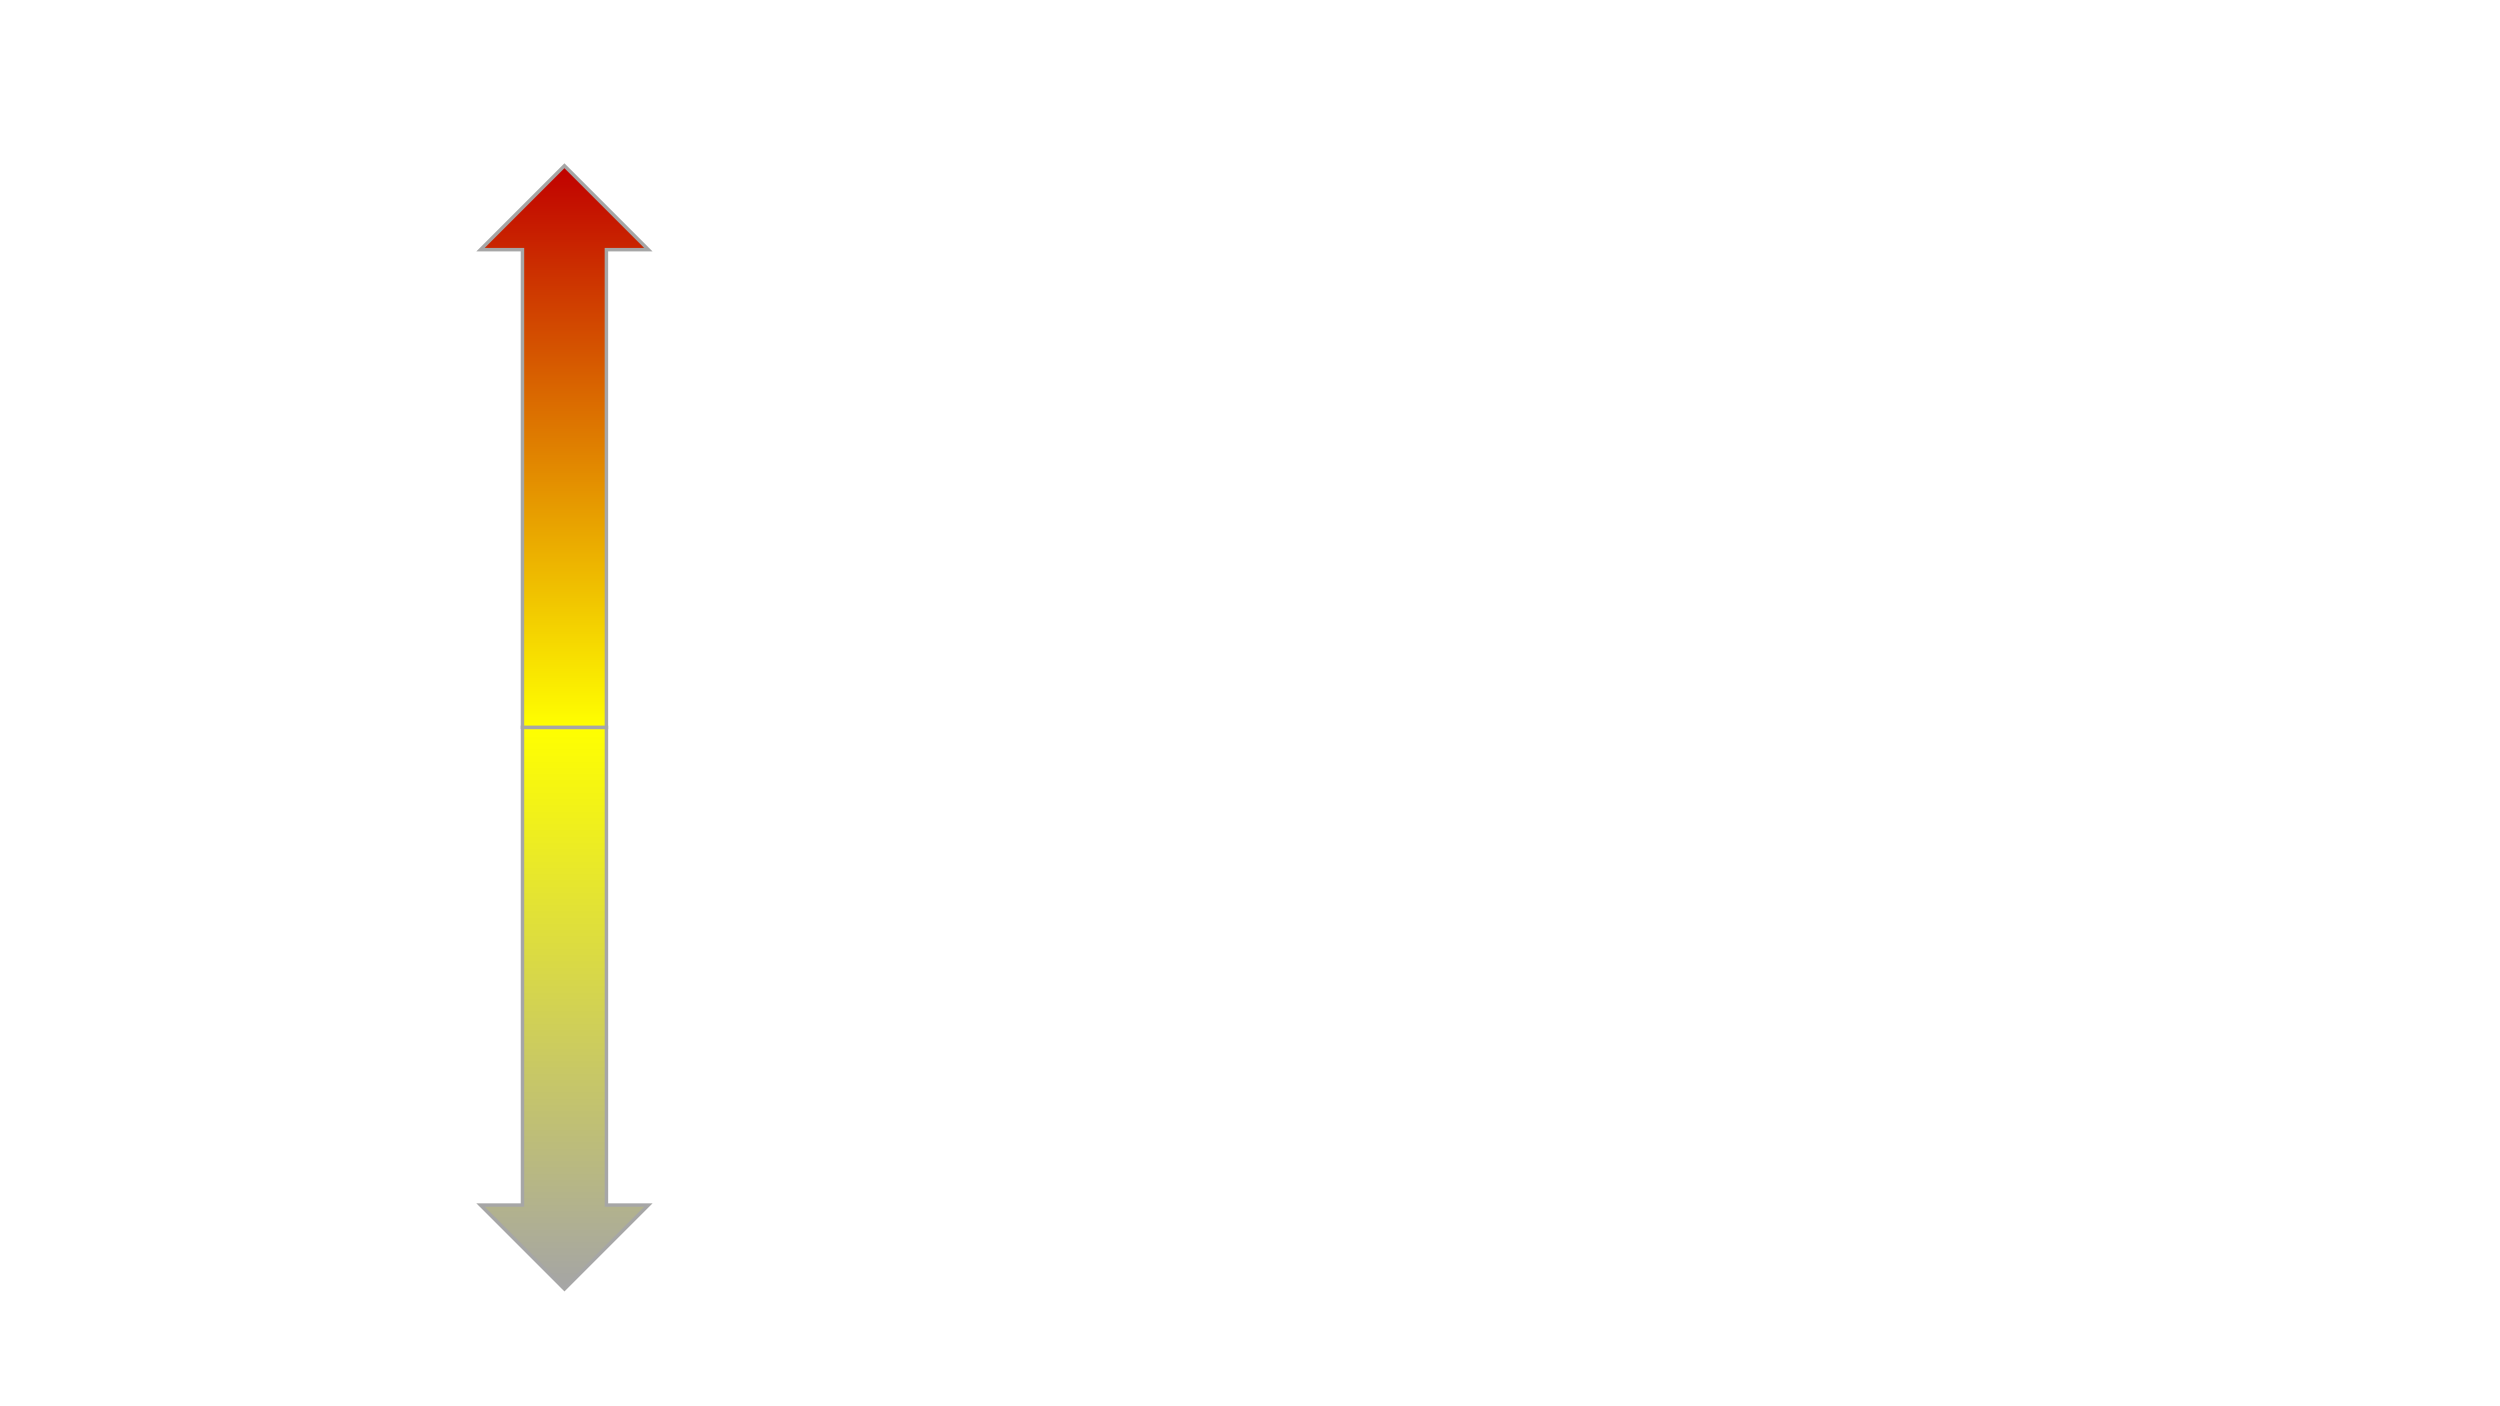 <?xml version="1.0" encoding="UTF-8" standalone="no"?>
<svg
   xmlns:dc="http://purl.org/dc/elements/1.1/"
   xmlns:cc="http://creativecommons.org/ns#"
   xmlns:rdf="http://www.w3.org/1999/02/22-rdf-syntax-ns#"
   xmlns:svg="http://www.w3.org/2000/svg"
   xmlns="http://www.w3.org/2000/svg"
   xmlns:sodipodi="http://sodipodi.sourceforge.net/DTD/sodipodi-0.dtd"
   xmlns:inkscape="http://www.inkscape.org/namespaces/inkscape"
   version="1.1"
   viewBox="0 0 960 540"
   stroke-miterlimit="10"
   id="svg31"
   sodipodi:docname="pfeil.svg"
   width="960"
   height="540"
   style="fill:none;stroke:none;stroke-linecap:square;stroke-miterlimit:10"
   inkscape:version="0.92.5 (2060ec1f9f, 2020-04-08)">
  <rect x="0" y="0" width="960" height="540" fill="#333333" stroke="none"/>
  <defs
     id="defs35" />
  <sodipodi:namedview
     pagecolor="#ffffff"
     bordercolor="#666666"
     borderopacity="1"
     objecttolerance="10"
     gridtolerance="10"
     guidetolerance="10"
     inkscape:pageopacity="0"
     inkscape:pageshadow="2"
     inkscape:window-width="640"
     inkscape:window-height="480"
     id="namedview33"
     showgrid="false"
     inkscape:zoom="0.38541667"
     inkscape:cx="480"
     inkscape:cy="270"
     inkscape:window-x="0"
     inkscape:window-y="0"
     inkscape:window-maximized="0"
     inkscape:current-layer="svg31" />
  <clipPath
     id="g13d75fd4c68_0_0.0">
    <path
       d="M 0,0 H 960 V 540 H 0 Z"
       id="path2"
       inkscape:connector-curvature="0"
       style="clip-rule:nonzero" />
  </clipPath>
  <g
     clip-path="url(#g13d75fd4c68_0_0.0)"
     id="g29">
    <path
       d="M 0,0 H 960 V 540 H 0 Z"
       id="path5"
       inkscape:connector-curvature="0"
       style="fill:#ffffff;fill-rule:evenodd" />
    <defs
       id="defs12">
      <linearGradient
         id="g13d75fd4c68_0_0.1"
         gradientUnits="userSpaceOnUse"
         gradientTransform="scale(14.685)"
         spreadMethod="pad"
         x1="16.955"
         y1="33.706"
         x2="16.955"
         y2="19.021">
        <stop
           offset="0.0"
           stop-color="#a5a5a5"
           id="stop7" />
        <stop
           offset="1.0"
           stop-color="#ffff00"
           id="stop9" />
      </linearGradient>
    </defs>
    <path
       d="m 184.515,462.74 h 16.118 V 279.323 h 32.236 v 183.417 h 16.118 l -32.236,32.236 z"
       id="path14"
       inkscape:connector-curvature="0"
       style="fill:url(#g13d75fd4c68_0_0.1);fill-rule:evenodd" />
    <path
       stroke-miterlimit="800.0"
       d="m 184.515,462.74 h 16.118 V 279.323 h 32.236 v 183.417 h 16.118 l -32.236,32.236 z"
       id="path16"
       inkscape:connector-curvature="0"
       style="fill-rule:evenodd;stroke:#a6a6a6;stroke-width:1.333;stroke-linecap:butt;stroke-miterlimit:800" />
    <defs
       id="defs23">
      <linearGradient
         id="g13d75fd4c68_0_0.2"
         gradientUnits="userSpaceOnUse"
         gradientTransform="scale(-14.685)"
         spreadMethod="pad"
         x1="-12.564"
         y1="-4.334"
         x2="-12.564"
         y2="-19.019">
        <stop
           offset="0.0"
           stop-color="#c00000"
           id="stop18" />
        <stop
           offset="1.0"
           stop-color="#ffff00"
           id="stop20" />
      </linearGradient>
    </defs>
    <path
       d="m 248.979,95.883 h -16.118 V 279.3 H 200.624 V 95.883 h -16.118 l 32.236,-32.236 z"
       id="path25"
       inkscape:connector-curvature="0"
       style="fill:url(#g13d75fd4c68_0_0.2);fill-rule:evenodd" />
    <path
       stroke-miterlimit="800.0"
       d="m 248.979,95.883 h -16.118 V 279.3 H 200.624 V 95.883 h -16.118 l 32.236,-32.236 z"
       id="path27"
       inkscape:connector-curvature="0"
       style="fill-rule:evenodd;stroke:#a6a6a6;stroke-width:1.333;stroke-linecap:butt;stroke-miterlimit:800" />
  </g>
</svg>
